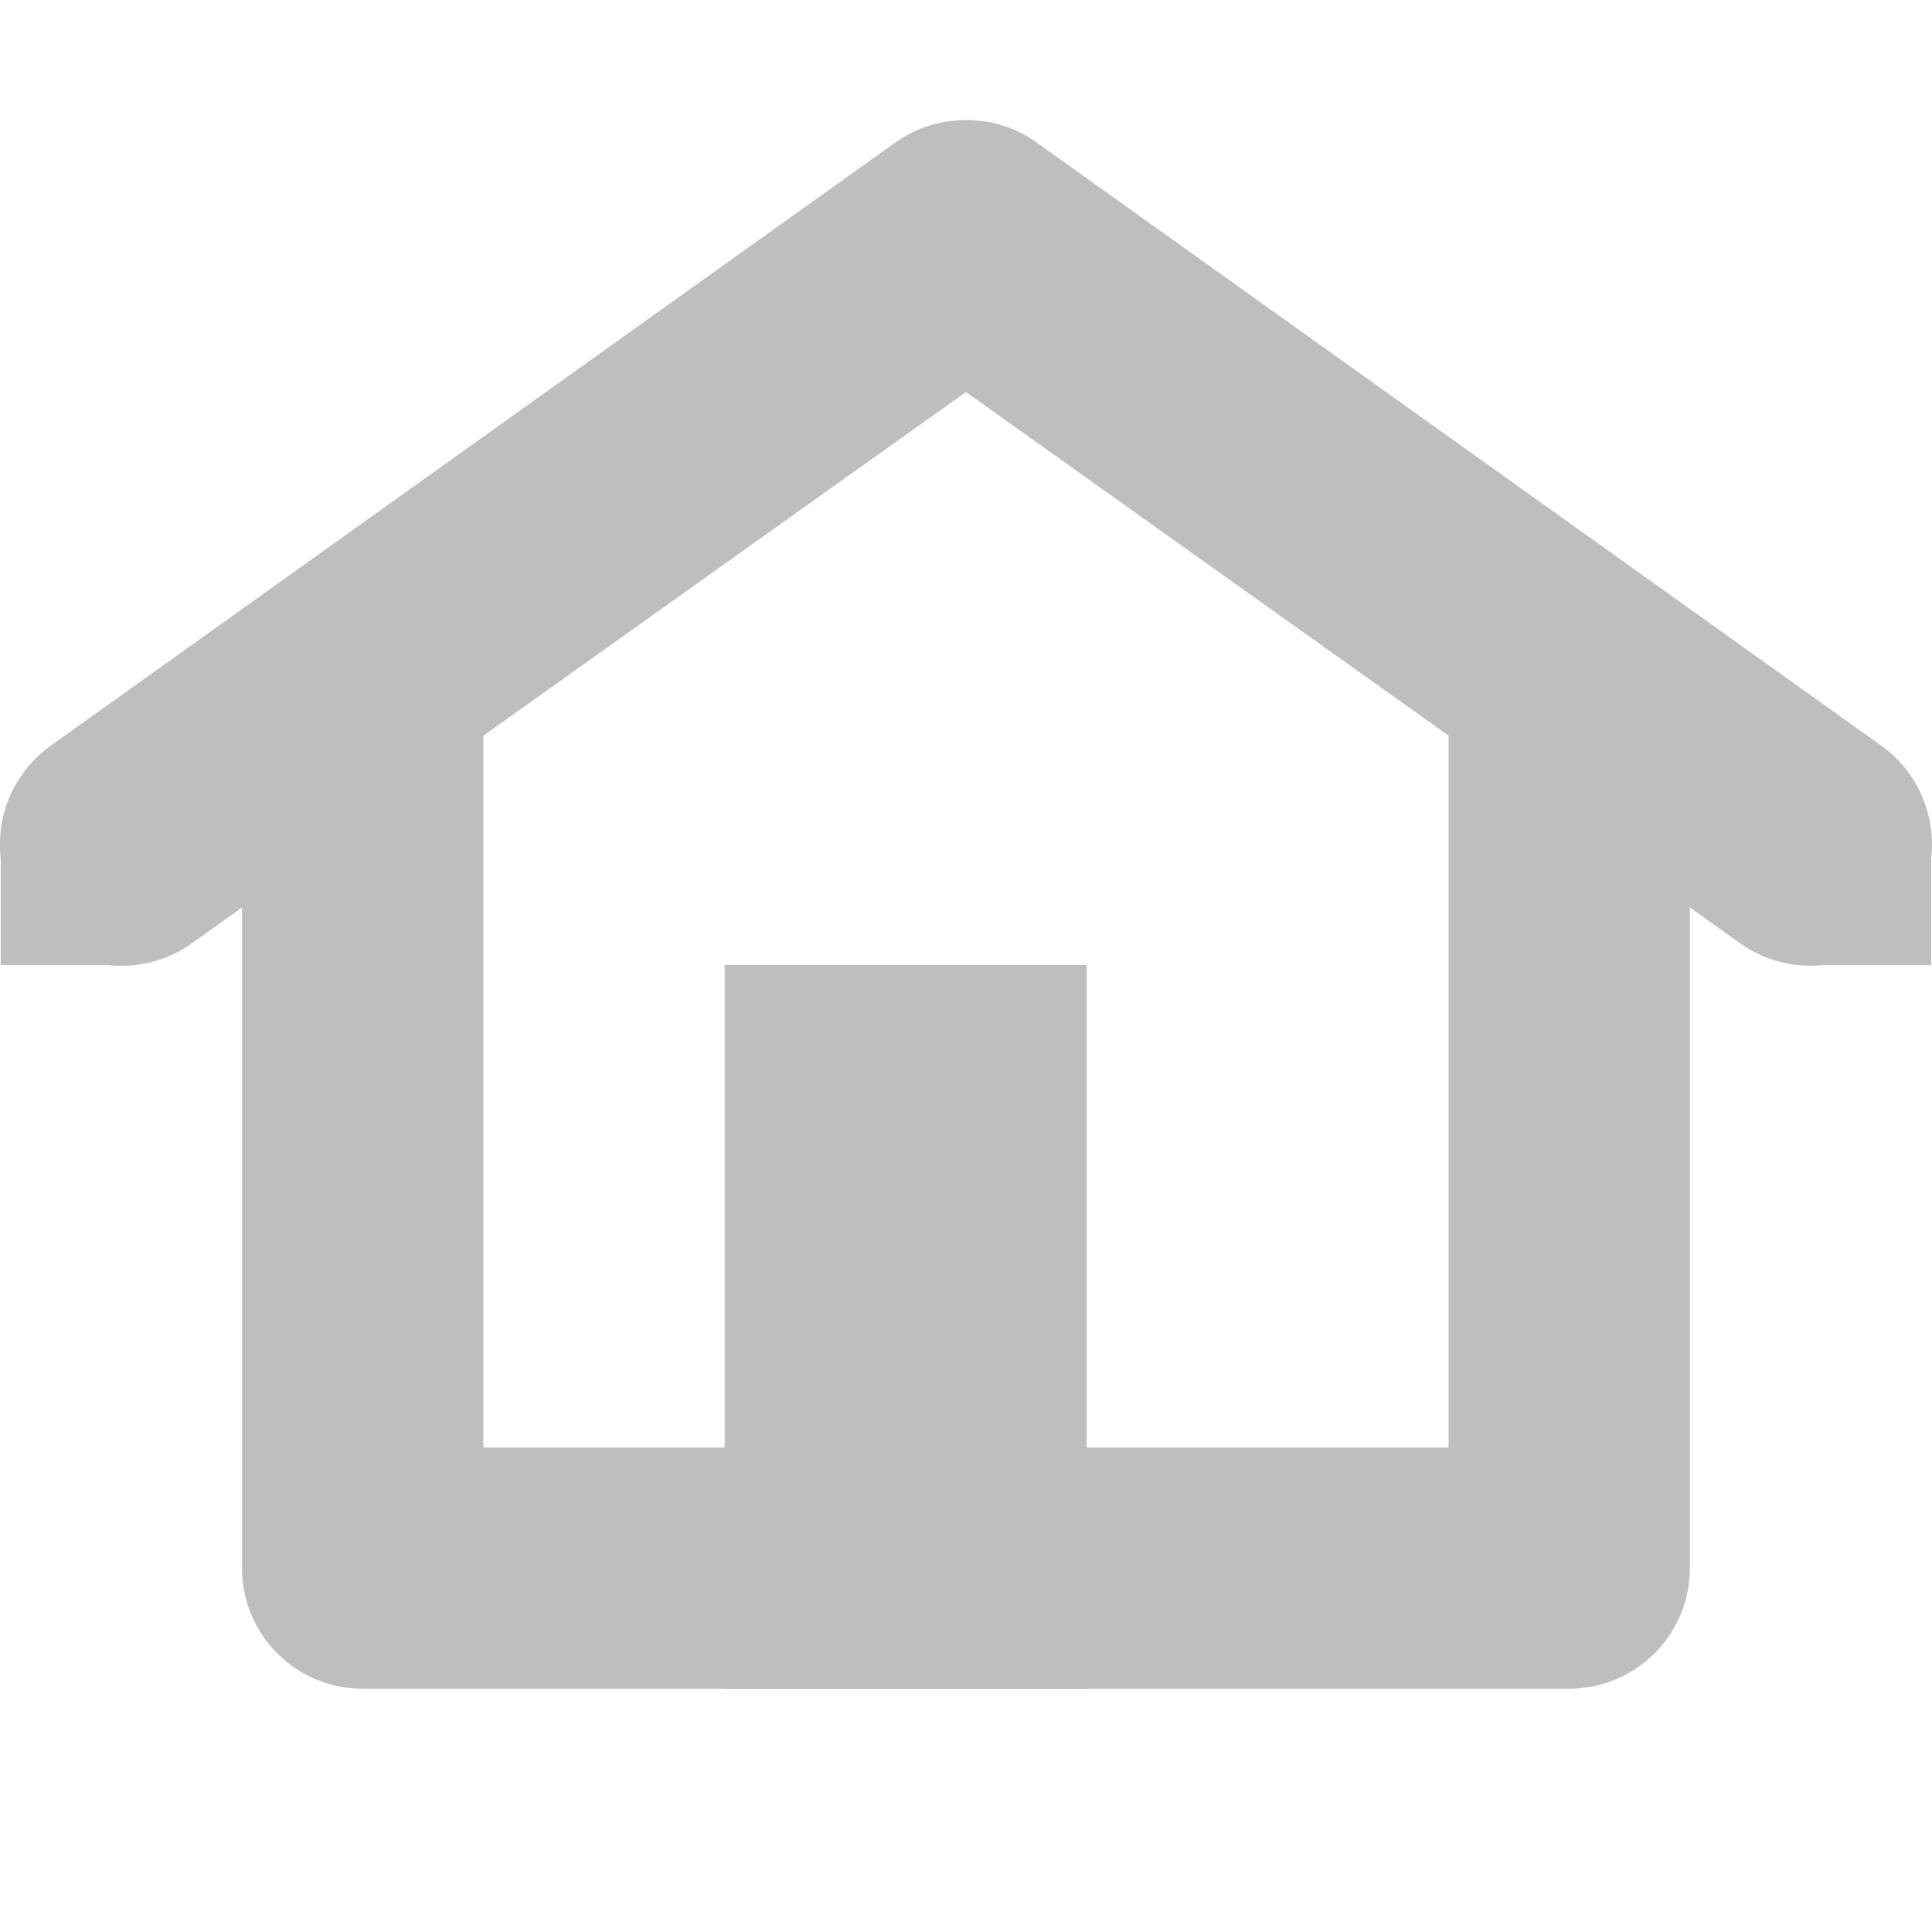 <?xml version='1.0' encoding='UTF-8' standalone='no'?>
<!-- Created with Inkscape (http://www.inkscape.org/) -->

<svg xmlns:cc='http://creativecommons.org/ns#' xmlns:dc='http://purl.org/dc/elements/1.1/' sodipodi:docname='go-home-symbolic.svg' inkscape:export-filename='/home/sam/dev/RESOURCES/gnome-icon-theme-symbolic/src/gnome-stencils.png' inkscape:export-xdpi='90' inkscape:export-ydpi='90' height='16' id='svg7384' xmlns:inkscape='http://www.inkscape.org/namespaces/inkscape' xmlns:rdf='http://www.w3.org/1999/02/22-rdf-syntax-ns#' xmlns:sodipodi='http://sodipodi.sourceforge.net/DTD/sodipodi-0.dtd' xmlns:svg='http://www.w3.org/2000/svg' version='1.1' inkscape:version='0.48.4 r9939' width='16.013' xmlns='http://www.w3.org/2000/svg'>
  <sodipodi:namedview inkscape:bbox-nodes='false' inkscape:bbox-paths='true' bordercolor='#666666' borderopacity='1' inkscape:current-layer='layer12' inkscape:cx='452.96493' inkscape:cy='762.11486' gridtolerance='10' inkscape:guide-bbox='true' guidetolerance='10' id='namedview88' inkscape:object-nodes='false' inkscape:object-paths='false' objecttolerance='10' pagecolor='#3a3b39' inkscape:pageopacity='1' inkscape:pageshadow='2' showborder='false' showgrid='false' showguides='true' inkscape:snap-bbox='true' inkscape:snap-bbox-midpoints='false' inkscape:snap-global='true' inkscape:snap-grids='true' inkscape:snap-nodes='true' inkscape:snap-others='false' inkscape:snap-to-guides='true' inkscape:window-height='702' inkscape:window-maximized='1' inkscape:window-width='1366' inkscape:window-x='0' inkscape:window-y='27' inkscape:zoom='1'>
    <inkscape:grid empspacing='2' enabled='true' id='grid4866' originx='196.007px' originy='732px' snapvisiblegridlinesonly='true' spacingx='1px' spacingy='1px' type='xygrid' visible='true'/>
  </sodipodi:namedview>
  <title id='title9167'>Gnome Symbolic Icon Theme</title>
  <defs id='defs7386'/>
  <g inkscape:groupmode='layer' id='layer9' inkscape:label='status' style='display:inline' transform='translate(-44.994,-949)'/>
  <g inkscape:groupmode='layer' id='layer10' inkscape:label='devices' style='display:inline' transform='translate(-44.994,-949)'/>
  <g inkscape:groupmode='layer' id='layer11' inkscape:label='apps' transform='translate(-44.994,-949)'/>
  <g inkscape:groupmode='layer' id='layer13' inkscape:label='places' style='display:inline' transform='translate(-44.994,-949)'/>
  <g inkscape:groupmode='layer' id='layer14' inkscape:label='mimetypes' transform='translate(-44.994,-949)'/>
  <g inkscape:groupmode='layer' id='layer15' inkscape:label='emblems' style='display:inline' transform='translate(-44.994,-949)'/>
  <g inkscape:groupmode='layer' id='g71291' inkscape:label='emotes' style='display:inline' transform='translate(-44.994,-949)'/>
  <g inkscape:groupmode='layer' id='g4953' inkscape:label='categories' style='display:inline' transform='translate(-44.994,-949)'/>
  <g inkscape:groupmode='layer' id='layer12' inkscape:label='actions' style='display:inline' transform='translate(-44.994,-949)'>
    <g id='g5273' transform='matrix(1,0,0,1,-112.38,189.098)'>
      <title id='title5275'>go-home</title>
      <g id='g5277' style='fill:#bebebe;fill-opacity:1' transform='matrix(0.026,0,0,0.026,345.967,902.076)'>
        <g id='g5279' style='fill:#bebebe;fill-opacity:1'/>
        <g id='g5281' style='fill:#bebebe;fill-opacity:1'/>
      </g>
      <g id='g5283' inkscape:label='go-down' transform='matrix(0,1,1,0,-360.62,639.903)'>
        
      </g>
    </g>
    <path inkscape:connector-curvature='0' d='M 47.781,954 A 1,1 0 0 0 47,955 l 0,7 a 1,1 0 0 0 1,1 l 10,0 a 1,1 0 0 0 1,-1 l 0,-7 a 1,1 0 1 0 -2,0 l 0,6 -8,0 0,-6 a 1,1 0 0 0 -1.219,-1 z' id='path5287' style='font-size:medium;font-style:normal;font-variant:normal;font-weight:normal;font-stretch:normal;text-indent:0;text-align:start;text-decoration:none;line-height:normal;letter-spacing:normal;word-spacing:normal;text-transform:none;direction:ltr;block-progression:tb;writing-mode:lr-tb;text-anchor:start;baseline-shift:baseline;color:#000000;fill:#bebebe;fill-opacity:1;stroke:none;stroke-width:2;marker:none;visibility:visible;display:inline;overflow:visible;enable-background:accumulate;font-family:Sans;-inkscape-font-specification:Sans'/>
    <path inkscape:connector-curvature='0' d='m 52.906,950 a 1,1 0 0 0 -0.5,0.188 l -7,5 a 1.006,1.006 0 1 0 1.188,1.625 L 53,952.25 l 6.406,4.562 a 1.006,1.006 0 1 0 1.188,-1.625 l -7,-5 A 1,1 0 0 0 52.906,950 z' id='path5289' style='font-size:medium;font-style:normal;font-variant:normal;font-weight:normal;font-stretch:normal;text-indent:0;text-align:start;text-decoration:none;line-height:normal;letter-spacing:normal;word-spacing:normal;text-transform:none;direction:ltr;block-progression:tb;writing-mode:lr-tb;text-anchor:start;baseline-shift:baseline;color:#000000;fill:#bebebe;fill-opacity:1;stroke:none;stroke-width:2;marker:none;visibility:visible;display:inline;overflow:visible;enable-background:accumulate;font-family:Sans;-inkscape-font-specification:Sans'/>
    <rect height='6' id='rect5291' style='color:#bebebe;fill:#bebebe;fill-opacity:1;fill-rule:nonzero;stroke:none;stroke-width:2;marker:none;visibility:visible;display:inline;overflow:visible;enable-background:accumulate' width='3' x='51' y='957'/>
    <rect height='1' id='rect5293' rx='0' ry='1' style='fill:#bebebe;fill-opacity:1;stroke:none;display:inline' transform='scale(-1,1)' width='1' x='-61' y='956'/>
    <rect height='1' id='rect5295' rx='0' ry='1' style='fill:#bebebe;fill-opacity:1;stroke:none;display:inline' transform='scale(-1,1)' width='1' x='-46' y='956'/>
  </g>
</svg>
